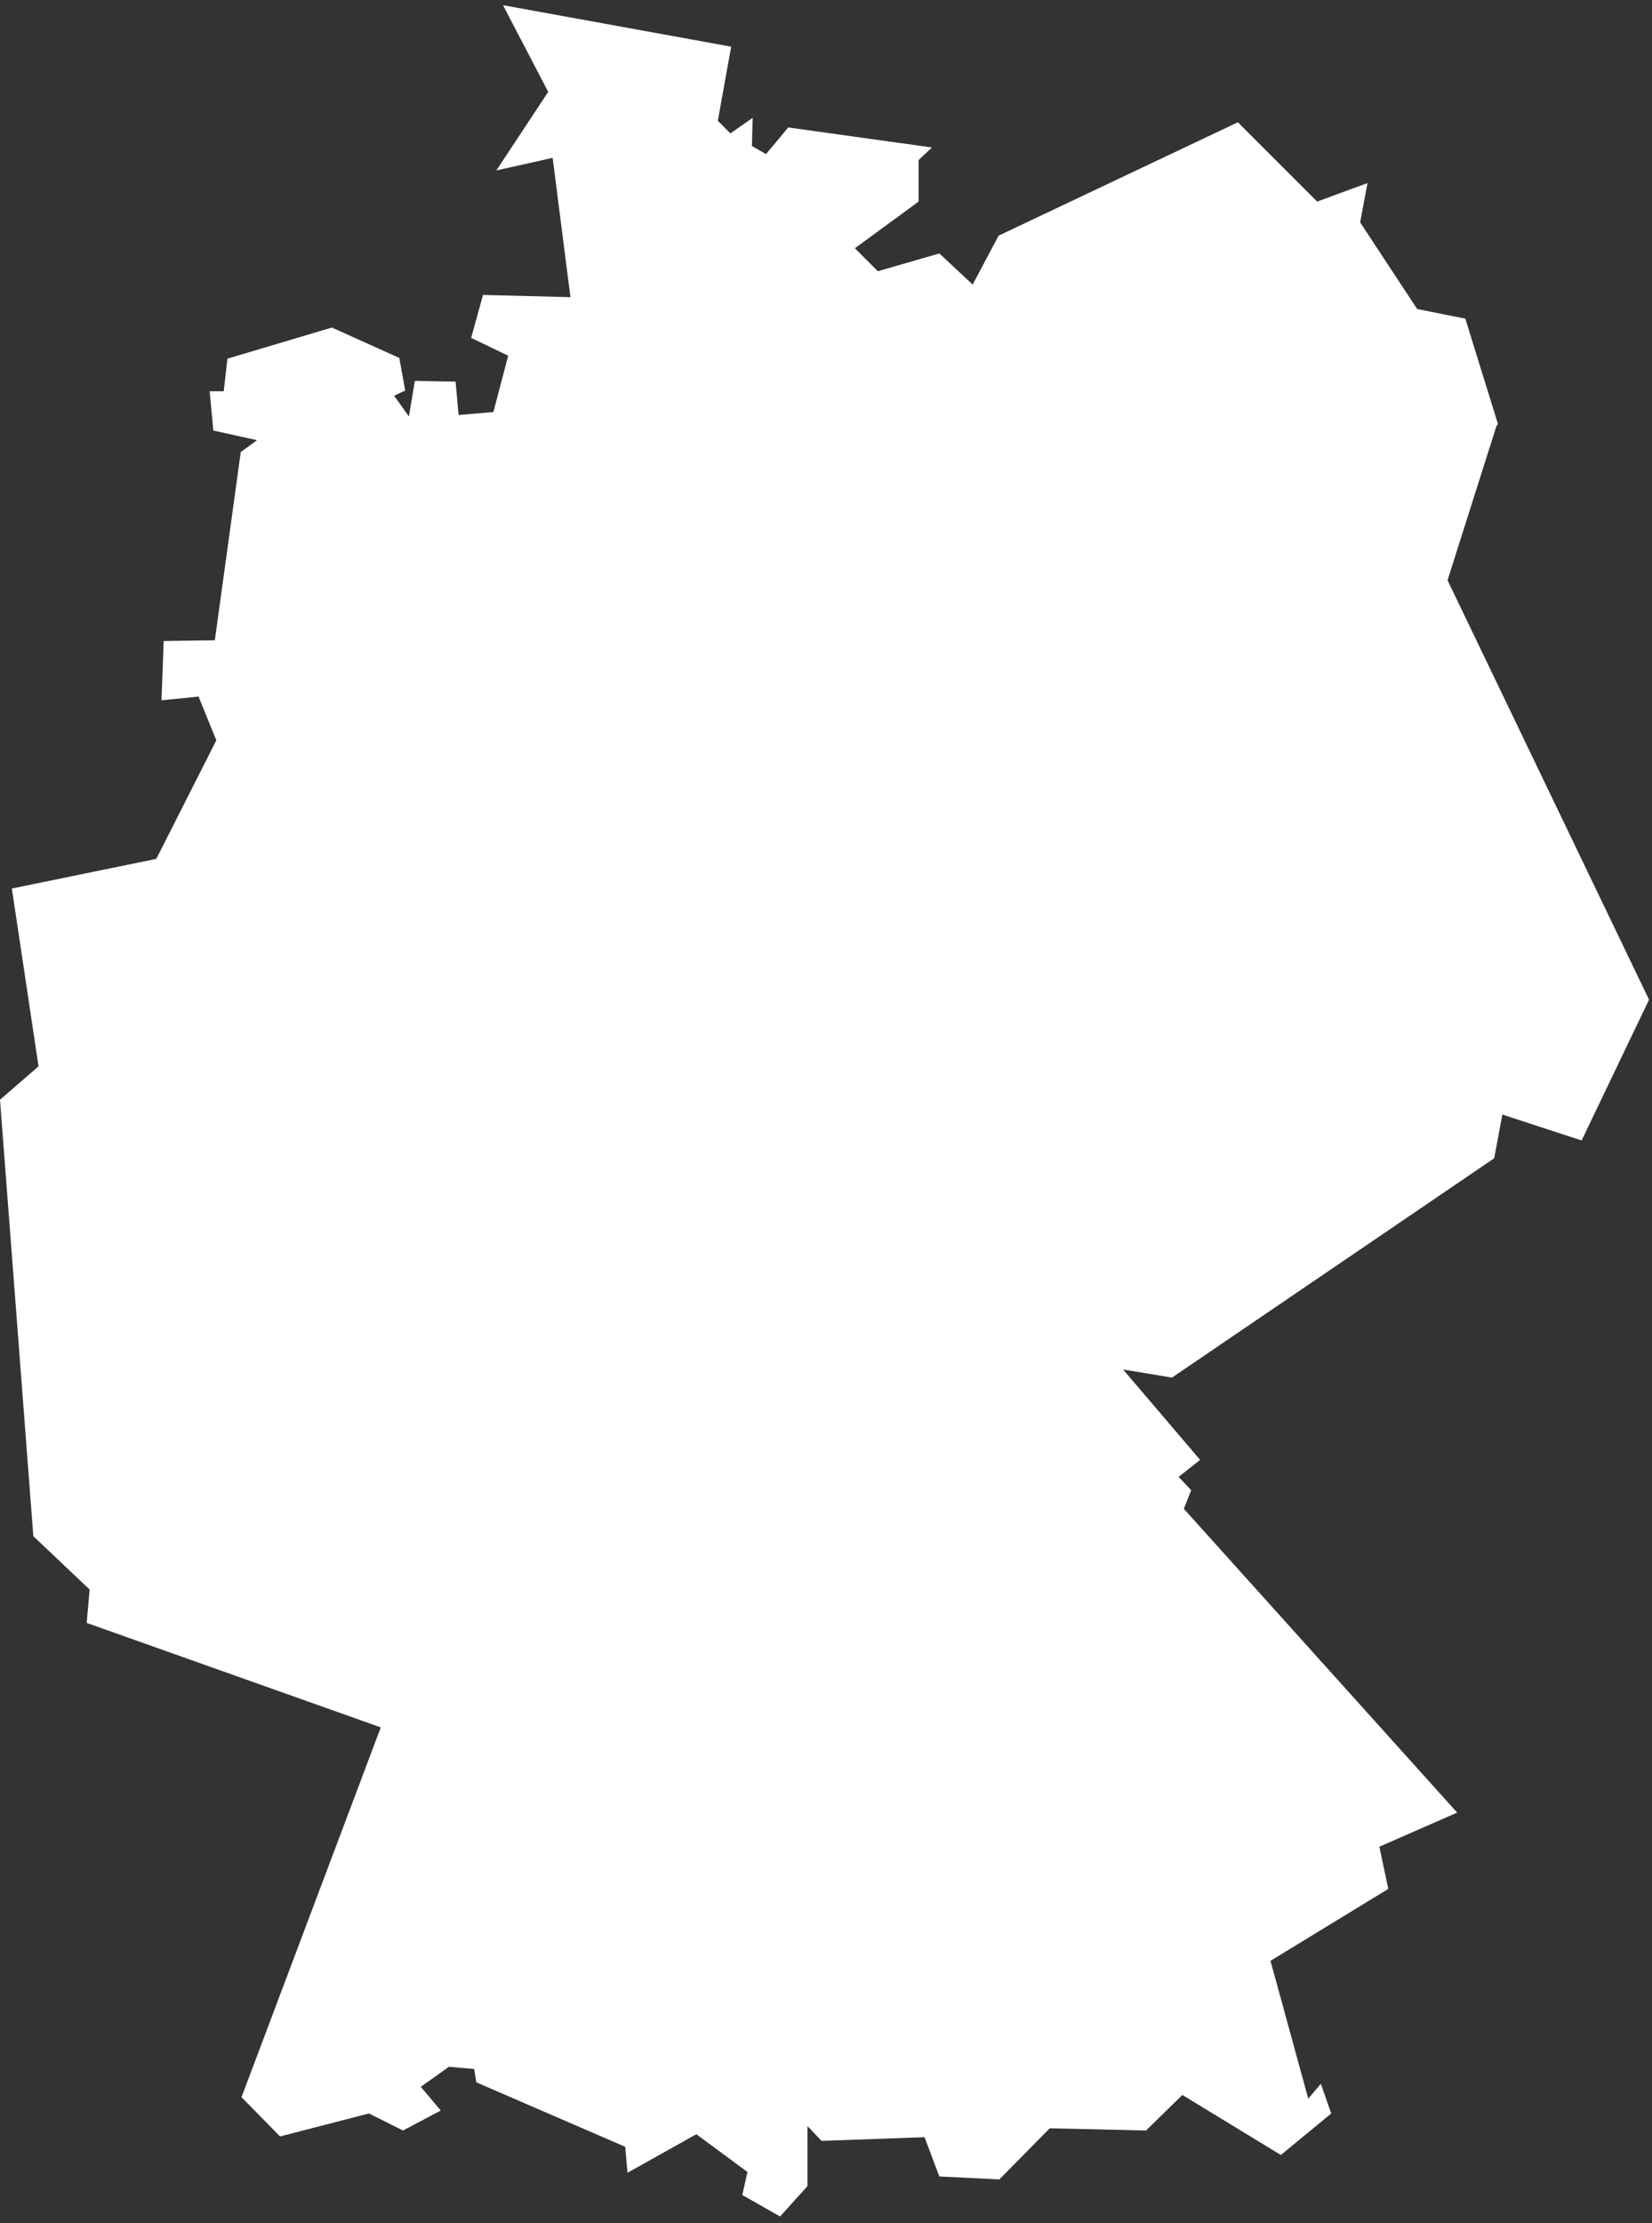 <svg xmlns="http://www.w3.org/2000/svg" width="223" height="300" fill="none"><rect width="100%" height="100%" fill="#333333" stroke="none"/><path d="M202.2 57.2L197.8 43l-6.5-1.3L183.6 30l1-5.3-6.8 2.5-10.7-10.7-32.3 15.3-3.5 6.6-4.5-4.2-8.3 2.4-3.1-3.1 8.6-6.3v-5.6l1.8-1.7-19.4-2.7-3 3.6-1.9-1.1.1-3.8-3 2.1-1.7-1.7 1.8-10L67.9.7 74 12.4 67 23l7.6-1.7 2.4 18.8L65.2 39.8l-1.6 5.8L68.6 48l-2 7.6L61.9 56l-.4-4.5-5.5-.1-.8 4.8-2-2.8 1.5-.7-.8-4.4-9.1-4.1L30.7 48.4l-.5 4.4h-1.9l.5 5.3L34.7 59.4 32.5 61 29 86.4l-6.9.1-.3 8 5-.5 2.4 5.9L21.1 115.9l-19.5 4 3.6 24-5.2 4.5 4.5 58.9 7.6 7.2-.4 4.5 39.7 14.1L32.6 283l5.2 5.3 12-3.1 4.6 2.3 5.1-2.7-2.7-3.2 3.8-2.7 3.4.3.3 1.8 20.1 8.7.3 3.5L94 288l6.9 5.1-.7 3.1 5.1 2.9 3.7-4.1v-8.1l1.9 2 13.9-.5 2 5.3 8.1.4 6.8-6.9 13 .3 4.9-4.8 13.3 8.1 6.8-5.6-1.4-4-1.7 2-5.1-18.6 15.9-9.7-1.2-5.7 10.5-4.6-36.9-41 1-2.5-1.7-1.8 2.9-2.3-10.4-12.2 6.6 1.1 43.5-29.6 1.1-5.9 10.7 3.5 9.1-19-27.2-56.6 6.6-20.8" fill="#ffffff"></path></svg>